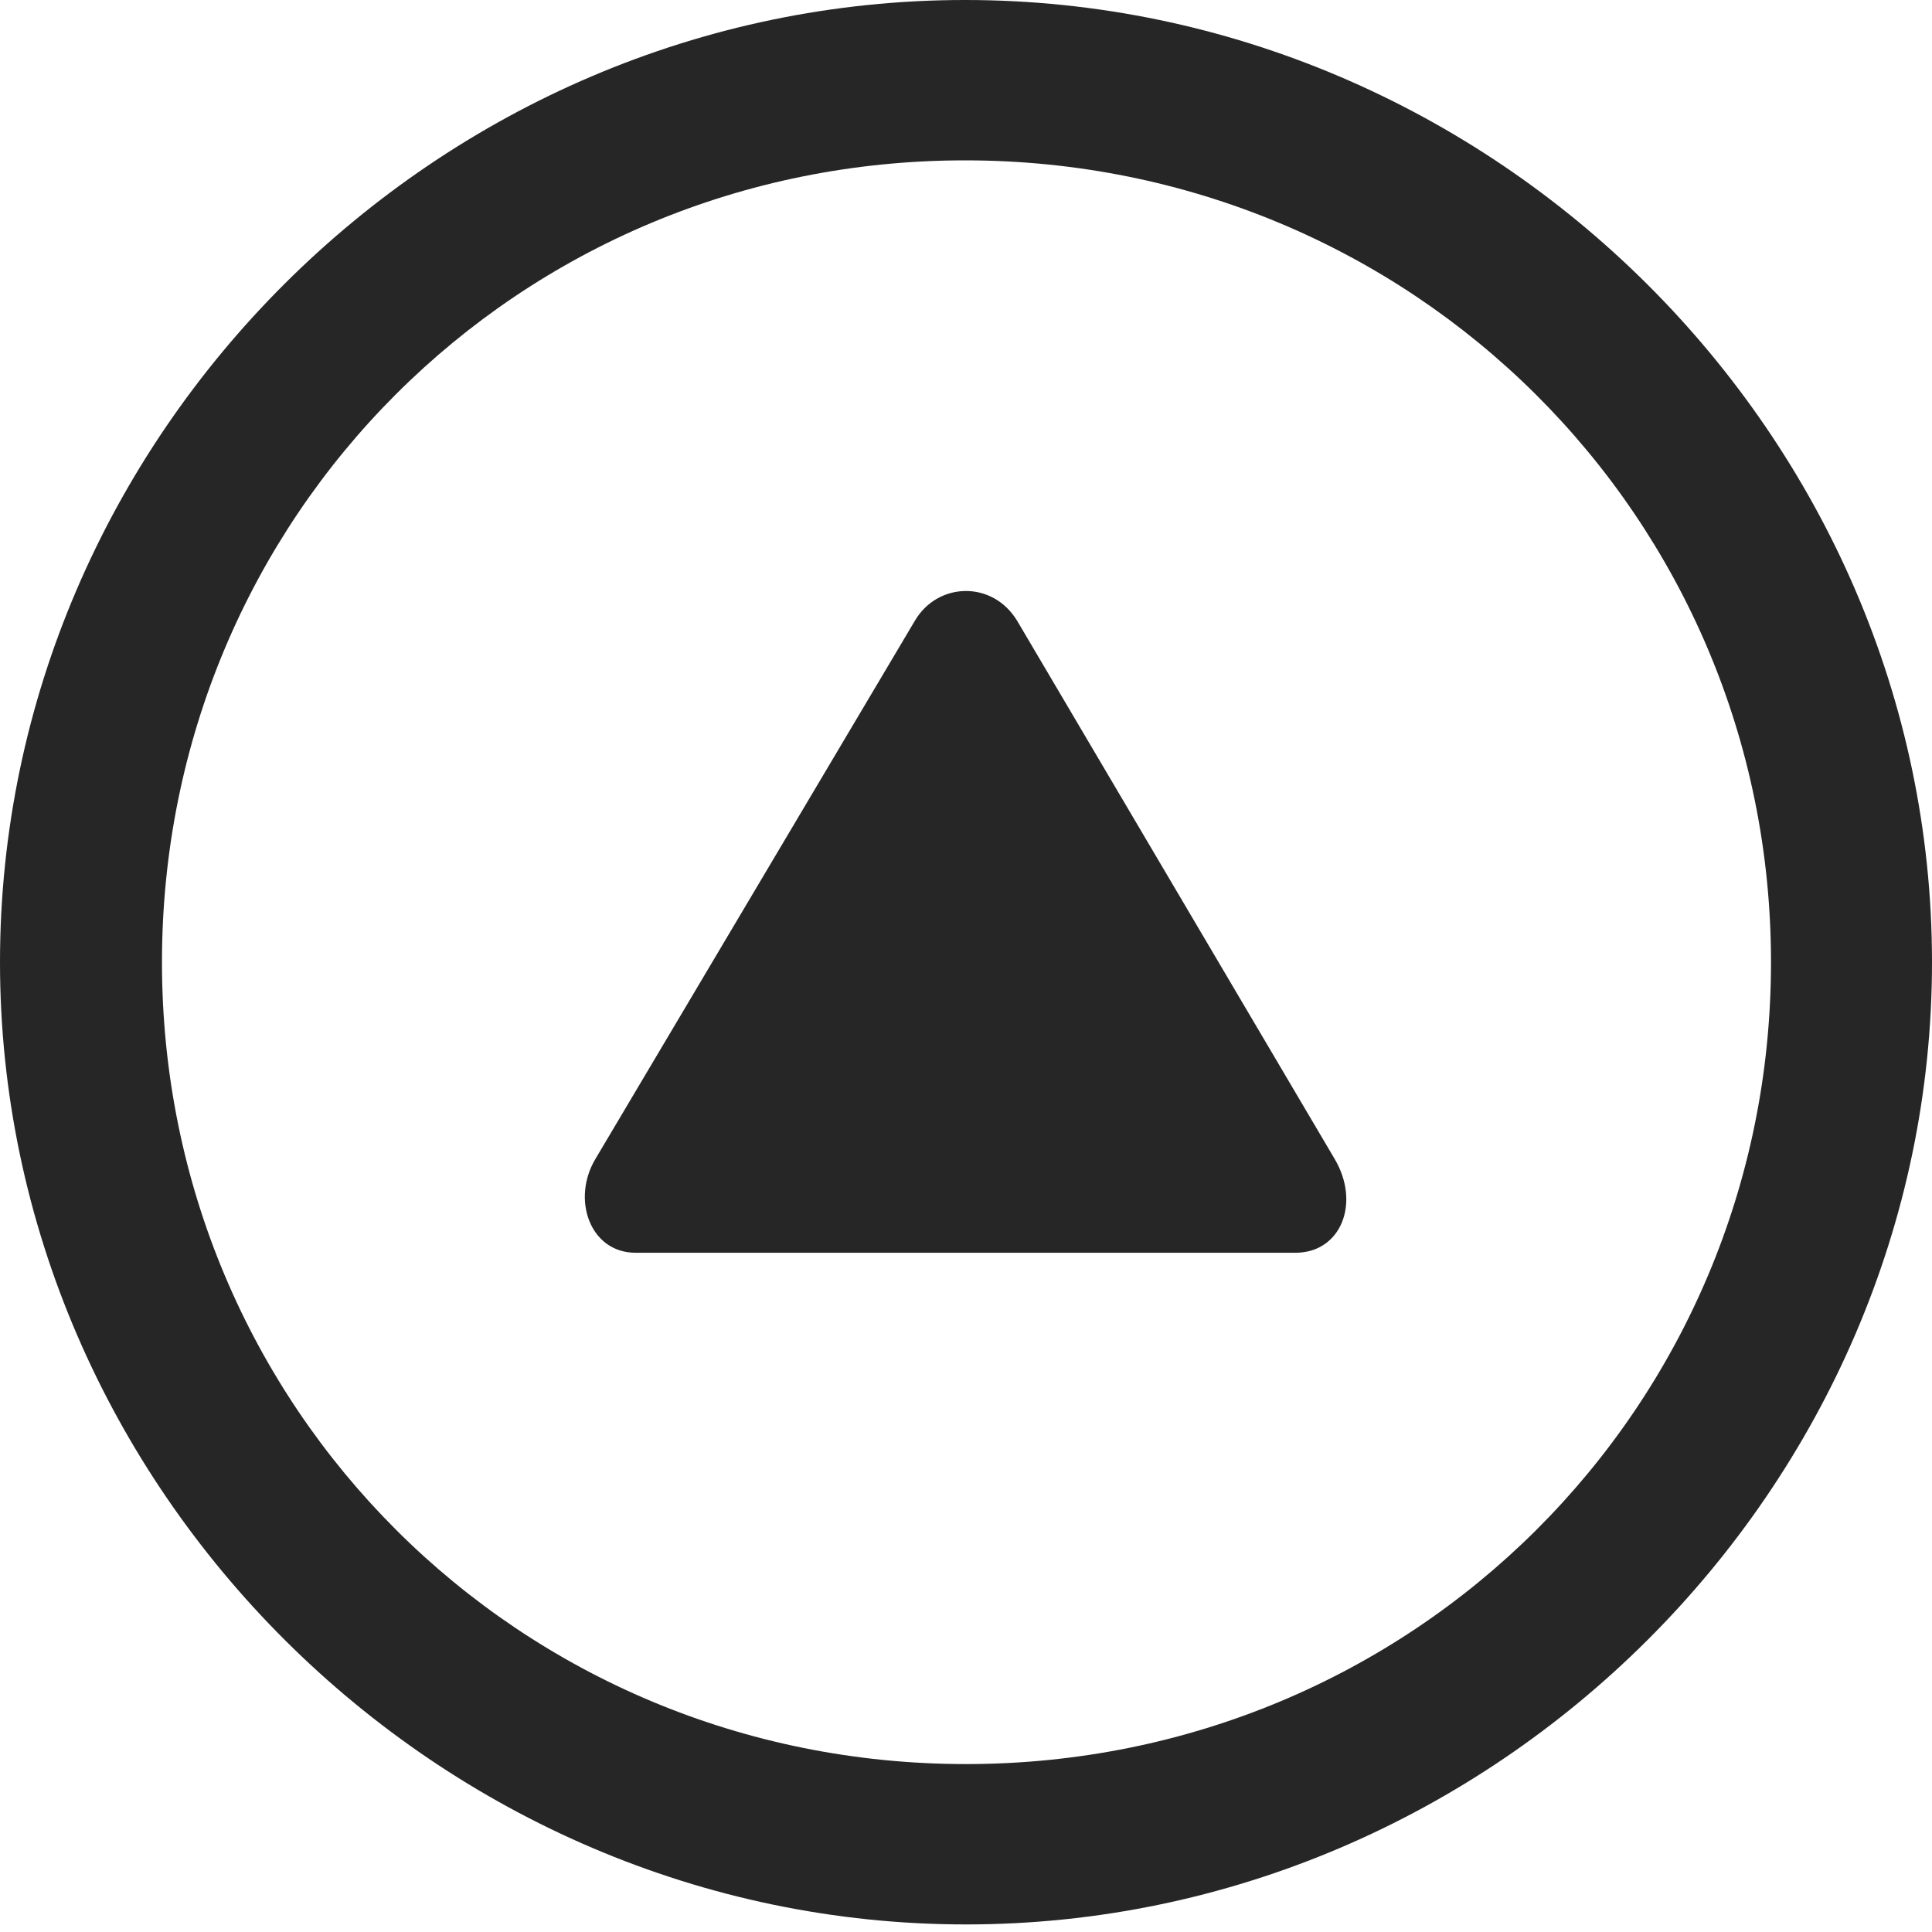 <svg width="24" height="24" viewBox="0 0 24 24" fill="none" xmlns="http://www.w3.org/2000/svg">
<g clip-path="url(#clip0_14019_2182)">
<path d="M12 23.906C18.565 23.906 24 18.48 24 11.953C24 5.414 18.553 0 11.988 0C5.435 0 0 5.414 0 11.953C0 18.48 5.447 23.906 12 23.906ZM12 21.914C6.447 21.914 2.012 17.484 2.012 11.953C2.012 6.422 6.435 1.992 11.988 1.992C17.541 1.992 22 6.422 22 11.953C22 17.484 17.553 21.914 12 21.914Z" fill="black" fill-opacity="0.85"/>
<path d="M7.894 15.562H16.094C16.659 15.562 16.906 14.941 16.576 14.391L12.635 7.711C12.329 7.207 11.647 7.23 11.365 7.711L7.4 14.391C7.094 14.895 7.329 15.562 7.894 15.562Z" fill="black" fill-opacity="0.85"/>
</g>
<defs>
<clipPath id="clip0_14019_2182">
<rect width="24" height="23.918" fill="white"/>
</clipPath>
</defs>
</svg>
